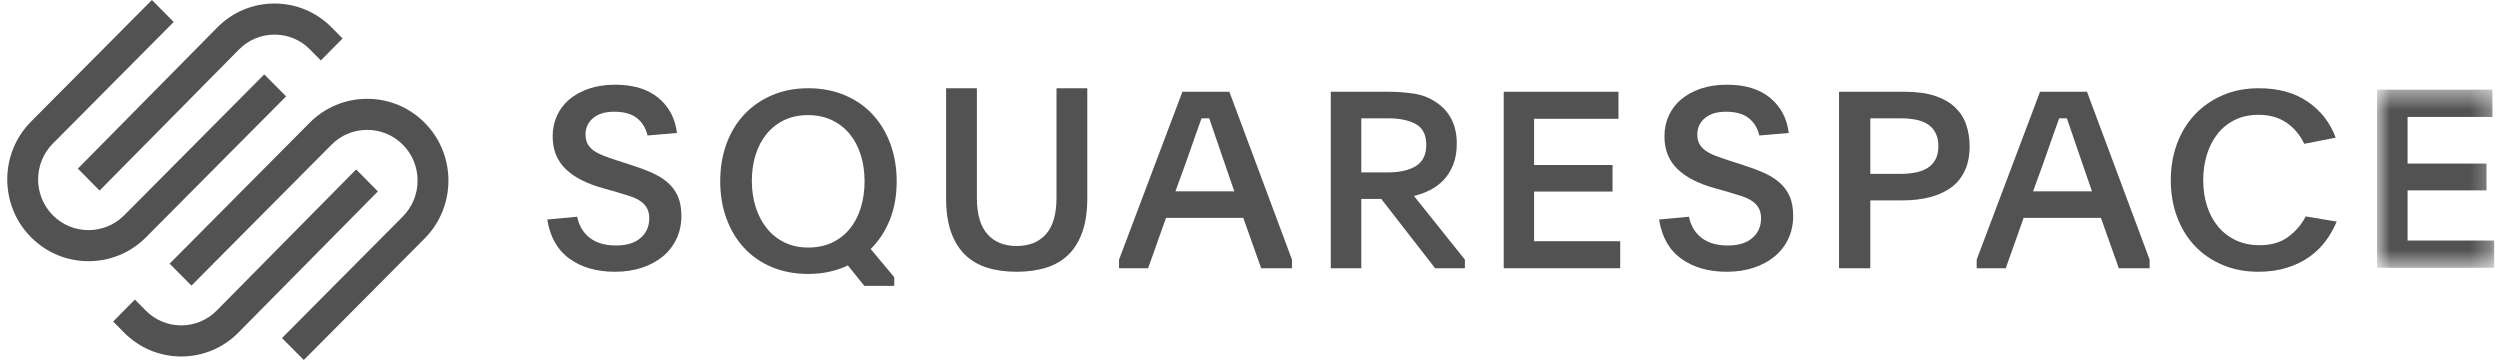 <svg xmlns="http://www.w3.org/2000/svg" width="125" height="18" viewBox="0 0 125 18" fill="none"><path fill-rule="evenodd" clip-rule="evenodd" d="M4.979 9.529L11.949 2.474C12.423 1.994 13.053 1.731 13.724 1.731C14.396 1.731 15.026 1.994 15.499 2.473L16.042 3.023L17.128 1.923L16.585 1.374C15.822 0.602 14.806 0.176 13.724 0.176C12.642 0.177 11.626 0.602 10.863 1.374L3.893 8.43L4.979 9.529Z" fill="#525252"></path><path fill-rule="evenodd" clip-rule="evenodd" d="M14.305 4.818L13.213 3.719L6.21 10.764C5.227 11.754 3.627 11.754 2.643 10.765C1.66 9.776 1.66 8.166 2.643 7.177L8.686 1.098L7.595 0L1.552 6.079C-0.033 7.673 -0.033 10.268 1.552 11.863C2.319 12.634 3.339 13.059 4.426 13.059C5.514 13.059 6.535 12.634 7.301 11.863L14.305 4.818Z" fill="#525252"></path><path fill-rule="evenodd" clip-rule="evenodd" d="M21.233 6.137C20.466 5.366 19.446 4.941 18.358 4.941C17.271 4.942 16.25 5.366 15.483 6.138L8.481 13.183L9.572 14.281L16.575 7.235C17.558 6.246 19.158 6.246 20.142 7.235C20.617 7.714 20.879 8.351 20.879 9.029C20.879 9.708 20.617 10.345 20.142 10.824L14.099 16.902L15.19 18L21.233 11.922C22.818 10.327 22.818 7.732 21.233 6.137Z" fill="#525252"></path><path fill-rule="evenodd" clip-rule="evenodd" d="M17.807 8.471L10.837 15.526C9.858 16.517 8.266 16.517 7.287 15.527L6.744 14.977L5.658 16.076L6.201 16.626C6.964 17.398 7.98 17.824 9.062 17.824C10.144 17.823 11.16 17.398 11.923 16.626L18.893 9.57L17.807 8.471Z" fill="#525252"></path><path fill-rule="evenodd" clip-rule="evenodd" d="M28.859 10.837C28.949 11.287 29.16 11.64 29.491 11.894C29.821 12.148 30.256 12.275 30.796 12.275C31.327 12.275 31.738 12.15 32.028 11.9C32.318 11.65 32.463 11.321 32.463 10.912C32.463 10.712 32.424 10.543 32.347 10.406C32.269 10.268 32.161 10.152 32.022 10.056C31.883 9.96 31.711 9.879 31.507 9.812C31.303 9.745 31.074 9.675 30.82 9.599L30.159 9.412C29.766 9.304 29.415 9.172 29.104 9.018C28.793 8.864 28.528 8.682 28.307 8.474C28.087 8.266 27.919 8.026 27.805 7.755C27.69 7.484 27.633 7.169 27.633 6.811C27.633 6.436 27.707 6.09 27.854 5.773C28.001 5.457 28.209 5.185 28.479 4.96C28.749 4.735 29.076 4.558 29.46 4.429C29.844 4.3 30.277 4.235 30.759 4.235C31.666 4.235 32.385 4.454 32.917 4.892C33.448 5.329 33.758 5.915 33.849 6.649L32.377 6.774C32.287 6.398 32.108 6.107 31.838 5.898C31.568 5.69 31.192 5.586 30.71 5.586C30.261 5.586 29.909 5.692 29.656 5.905C29.402 6.117 29.276 6.39 29.276 6.724C29.276 6.915 29.313 7.076 29.386 7.205C29.46 7.334 29.566 7.447 29.705 7.542C29.844 7.638 30.013 7.724 30.213 7.799C30.414 7.874 30.64 7.953 30.894 8.036L31.519 8.237C31.911 8.361 32.265 8.493 32.58 8.63C32.894 8.768 33.162 8.933 33.383 9.124C33.603 9.316 33.773 9.545 33.891 9.812C34.01 10.079 34.069 10.408 34.069 10.8C34.069 11.217 33.987 11.598 33.824 11.944C33.66 12.29 33.432 12.584 33.138 12.825C32.843 13.067 32.494 13.255 32.089 13.388C31.685 13.521 31.237 13.588 30.747 13.588C29.84 13.588 29.084 13.372 28.479 12.938C27.874 12.505 27.502 11.85 27.363 10.975L28.859 10.837Z" fill="#525252"></path><path fill-rule="evenodd" clip-rule="evenodd" d="M40.398 5.756C39.957 5.756 39.563 5.839 39.215 6.004C38.868 6.17 38.574 6.4 38.333 6.694C38.092 6.988 37.908 7.336 37.781 7.737C37.655 8.139 37.592 8.576 37.592 9.048C37.592 9.52 37.657 9.959 37.788 10.365C37.918 10.771 38.104 11.123 38.345 11.421C38.586 11.719 38.88 11.953 39.228 12.123C39.575 12.292 39.969 12.377 40.41 12.377C40.852 12.377 41.246 12.297 41.593 12.135C41.94 11.974 42.234 11.748 42.475 11.458C42.716 11.168 42.902 10.818 43.033 10.408C43.163 9.998 43.229 9.549 43.229 9.06C43.229 8.58 43.163 8.137 43.033 7.731C42.902 7.326 42.716 6.978 42.475 6.688C42.234 6.398 41.938 6.17 41.587 6.004C41.236 5.839 40.839 5.756 40.398 5.756ZM40.41 4.412C41.072 4.412 41.677 4.526 42.224 4.754C42.771 4.982 43.237 5.301 43.621 5.712C44.005 6.123 44.303 6.615 44.516 7.187C44.728 7.76 44.834 8.386 44.834 9.066C44.834 9.772 44.722 10.409 44.498 10.977C44.272 11.546 43.952 12.037 43.535 12.452L44.712 13.858V14.294H43.217L42.395 13.274C42.11 13.406 41.803 13.51 41.477 13.585C41.15 13.659 40.798 13.697 40.423 13.697C39.744 13.697 39.134 13.582 38.591 13.354C38.047 13.126 37.585 12.807 37.206 12.396C36.826 11.985 36.532 11.496 36.323 10.927C36.115 10.359 36.011 9.739 36.011 9.066C36.011 8.386 36.115 7.762 36.323 7.193C36.532 6.625 36.828 6.135 37.212 5.725C37.596 5.314 38.059 4.992 38.603 4.76C39.146 4.528 39.749 4.412 40.41 4.412Z" fill="#525252"></path><path fill-rule="evenodd" clip-rule="evenodd" d="M50.835 12.3C51.462 12.3 51.95 12.103 52.3 11.707C52.65 11.311 52.825 10.704 52.825 9.887V4.412H54.364V9.925C54.364 10.575 54.283 11.131 54.12 11.594C53.956 12.056 53.725 12.436 53.424 12.732C53.122 13.028 52.752 13.245 52.312 13.382C51.873 13.52 51.38 13.588 50.835 13.588C50.281 13.588 49.786 13.52 49.351 13.382C48.915 13.245 48.547 13.028 48.246 12.732C47.944 12.436 47.712 12.056 47.549 11.594C47.386 11.131 47.305 10.575 47.305 9.925V4.412H48.844V9.887C48.844 10.704 49.019 11.311 49.369 11.707C49.719 12.103 50.208 12.3 50.835 12.3Z" fill="#525252"></path><path fill-rule="evenodd" clip-rule="evenodd" d="M58.772 9.565H61.717L61.232 8.164C61.041 7.616 60.888 7.169 60.772 6.825C60.656 6.481 60.553 6.178 60.462 5.916H60.077C60.027 6.055 59.977 6.194 59.928 6.333C59.878 6.473 59.822 6.629 59.76 6.8C59.698 6.973 59.63 7.169 59.555 7.39C59.48 7.611 59.389 7.87 59.282 8.164L58.772 9.565ZM55.952 12.982L59.12 4.588H61.468L64.599 12.982V13.412H63.058L62.164 10.893H58.3L57.406 13.412H55.952V12.982Z" fill="#525252"></path><path fill-rule="evenodd" clip-rule="evenodd" d="M68.065 8.619H69.406C69.997 8.619 70.462 8.511 70.803 8.297C71.143 8.081 71.314 7.73 71.314 7.243C71.314 6.748 71.141 6.403 70.797 6.208C70.452 6.013 69.989 5.916 69.406 5.916H68.065V8.619ZM73.245 13.412H71.756L69.062 9.946H68.065V13.412H66.539V4.588H69.406C69.857 4.588 70.286 4.619 70.692 4.68C71.098 4.742 71.465 4.883 71.793 5.104C72.49 5.563 72.839 6.255 72.839 7.181C72.839 7.582 72.78 7.932 72.661 8.231C72.542 8.53 72.384 8.784 72.187 8.993C71.99 9.202 71.763 9.372 71.504 9.503C71.246 9.634 70.977 9.732 70.698 9.798L73.245 12.982V13.412Z" fill="#525252"></path><path fill-rule="evenodd" clip-rule="evenodd" d="M75.186 4.588H80.923V5.94H76.704V8.25H80.627V9.578H76.704V12.06H81.01V13.412H75.186V4.588Z" fill="#525252"></path><path fill-rule="evenodd" clip-rule="evenodd" d="M84.448 10.837C84.538 11.287 84.749 11.64 85.08 11.894C85.411 12.148 85.846 12.275 86.385 12.275C86.916 12.275 87.327 12.15 87.617 11.9C87.907 11.65 88.053 11.321 88.053 10.912C88.053 10.712 88.014 10.543 87.936 10.406C87.859 10.268 87.75 10.152 87.611 10.056C87.472 9.96 87.3 9.879 87.097 9.812C86.892 9.745 86.663 9.675 86.41 9.599L85.748 9.412C85.356 9.304 85.004 9.172 84.694 9.018C84.383 8.864 84.117 8.682 83.897 8.474C83.676 8.266 83.508 8.026 83.394 7.755C83.28 7.484 83.222 7.169 83.222 6.811C83.222 6.436 83.296 6.09 83.443 5.773C83.59 5.457 83.799 5.185 84.068 4.96C84.338 4.735 84.665 4.558 85.049 4.429C85.433 4.3 85.866 4.235 86.348 4.235C87.256 4.235 87.975 4.454 88.506 4.892C89.037 5.329 89.348 5.915 89.438 6.649L87.967 6.774C87.877 6.398 87.697 6.107 87.427 5.898C87.158 5.69 86.782 5.586 86.299 5.586C85.85 5.586 85.499 5.692 85.245 5.905C84.992 6.117 84.865 6.39 84.865 6.724C84.865 6.915 84.902 7.076 84.976 7.205C85.049 7.334 85.155 7.447 85.294 7.542C85.433 7.638 85.603 7.724 85.803 7.799C86.003 7.874 86.23 7.953 86.483 8.036L87.109 8.237C87.501 8.361 87.854 8.493 88.169 8.63C88.483 8.768 88.751 8.933 88.972 9.124C89.192 9.316 89.362 9.545 89.481 9.812C89.599 10.079 89.659 10.408 89.659 10.8C89.659 11.217 89.577 11.598 89.413 11.944C89.25 12.29 89.021 12.584 88.727 12.825C88.433 13.067 88.083 13.255 87.679 13.388C87.274 13.521 86.826 13.588 86.336 13.588C85.429 13.588 84.673 13.372 84.068 12.938C83.463 12.505 83.092 11.85 82.953 10.975L84.448 10.837Z" fill="#525252"></path><path fill-rule="evenodd" clip-rule="evenodd" d="M93.515 8.693H95.016C95.292 8.693 95.544 8.671 95.773 8.626C96.002 8.581 96.203 8.506 96.374 8.4C96.545 8.295 96.678 8.153 96.774 7.974C96.87 7.796 96.918 7.576 96.918 7.316C96.918 7.048 96.87 6.823 96.774 6.641C96.678 6.458 96.546 6.314 96.38 6.208C96.213 6.102 96.015 6.027 95.786 5.983C95.556 5.938 95.308 5.916 95.042 5.916H93.515V8.693ZM91.952 4.588H95.229C95.838 4.588 96.349 4.658 96.761 4.797C97.174 4.937 97.508 5.129 97.762 5.375C98.016 5.621 98.2 5.909 98.312 6.241C98.425 6.573 98.481 6.931 98.481 7.316C98.481 7.776 98.404 8.175 98.25 8.515C98.096 8.855 97.873 9.135 97.581 9.356C97.289 9.578 96.934 9.743 96.517 9.854C96.1 9.965 95.629 10.02 95.104 10.02H93.515V13.412H91.952V4.588Z" fill="#525252"></path><path fill-rule="evenodd" clip-rule="evenodd" d="M101.654 9.565H104.599L104.114 8.164C103.924 7.616 103.77 7.169 103.655 6.825C103.539 6.481 103.435 6.178 103.344 5.916H102.959C102.909 6.055 102.86 6.194 102.81 6.333C102.76 6.473 102.704 6.629 102.642 6.8C102.58 6.973 102.512 7.169 102.437 7.39C102.363 7.611 102.272 7.87 102.164 8.164L101.654 9.565ZM98.834 12.982L102.002 4.588H104.35L107.481 12.982V13.412H105.941L105.046 10.893H101.182L100.288 13.412H98.834V12.982Z" fill="#525252"></path><path fill-rule="evenodd" clip-rule="evenodd" d="M116.833 11.079C116.693 11.423 116.509 11.747 116.282 12.052C116.055 12.356 115.781 12.622 115.459 12.85C115.137 13.077 114.764 13.257 114.339 13.389C113.914 13.522 113.441 13.588 112.921 13.588C112.261 13.588 111.661 13.473 111.12 13.243C110.58 13.014 110.118 12.696 109.736 12.29C109.354 11.884 109.059 11.401 108.851 10.839C108.643 10.277 108.539 9.668 108.539 9.012C108.539 8.356 108.643 7.747 108.851 7.185C109.059 6.624 109.356 6.138 109.742 5.728C110.128 5.318 110.592 4.996 111.133 4.762C111.673 4.528 112.277 4.412 112.946 4.412C113.92 4.412 114.735 4.637 115.391 5.088C116.047 5.539 116.511 6.138 116.784 6.884L115.212 7.191C114.997 6.741 114.698 6.386 114.314 6.127C113.93 5.869 113.466 5.74 112.921 5.74C112.484 5.74 112.094 5.824 111.751 5.991C111.409 6.159 111.12 6.39 110.885 6.684C110.65 6.978 110.47 7.325 110.346 7.725C110.223 8.126 110.161 8.554 110.161 9.012C110.161 9.478 110.225 9.909 110.353 10.305C110.48 10.701 110.666 11.044 110.91 11.335C111.153 11.624 111.448 11.851 111.795 12.014C112.141 12.178 112.538 12.26 112.983 12.26C113.561 12.26 114.037 12.12 114.413 11.841C114.789 11.562 115.079 11.222 115.286 10.82L116.833 11.079Z" fill="#525252"></path><mask id="mask0_3373_5817" style="mask-type:alpha" maskUnits="userSpaceOnUse" x="118" y="4" width="7" height="10"><path d="M118.853 4.482H124.709V13.391H118.853V4.482Z" fill="white"></path></mask><g mask="url(#mask0_3373_5817)"><path fill-rule="evenodd" clip-rule="evenodd" d="M118.853 4.482H124.623V5.847H120.379V8.179H124.325V9.519H120.379V12.026H124.71V13.391H118.853V4.482Z" fill="#525252"></path></g></svg>